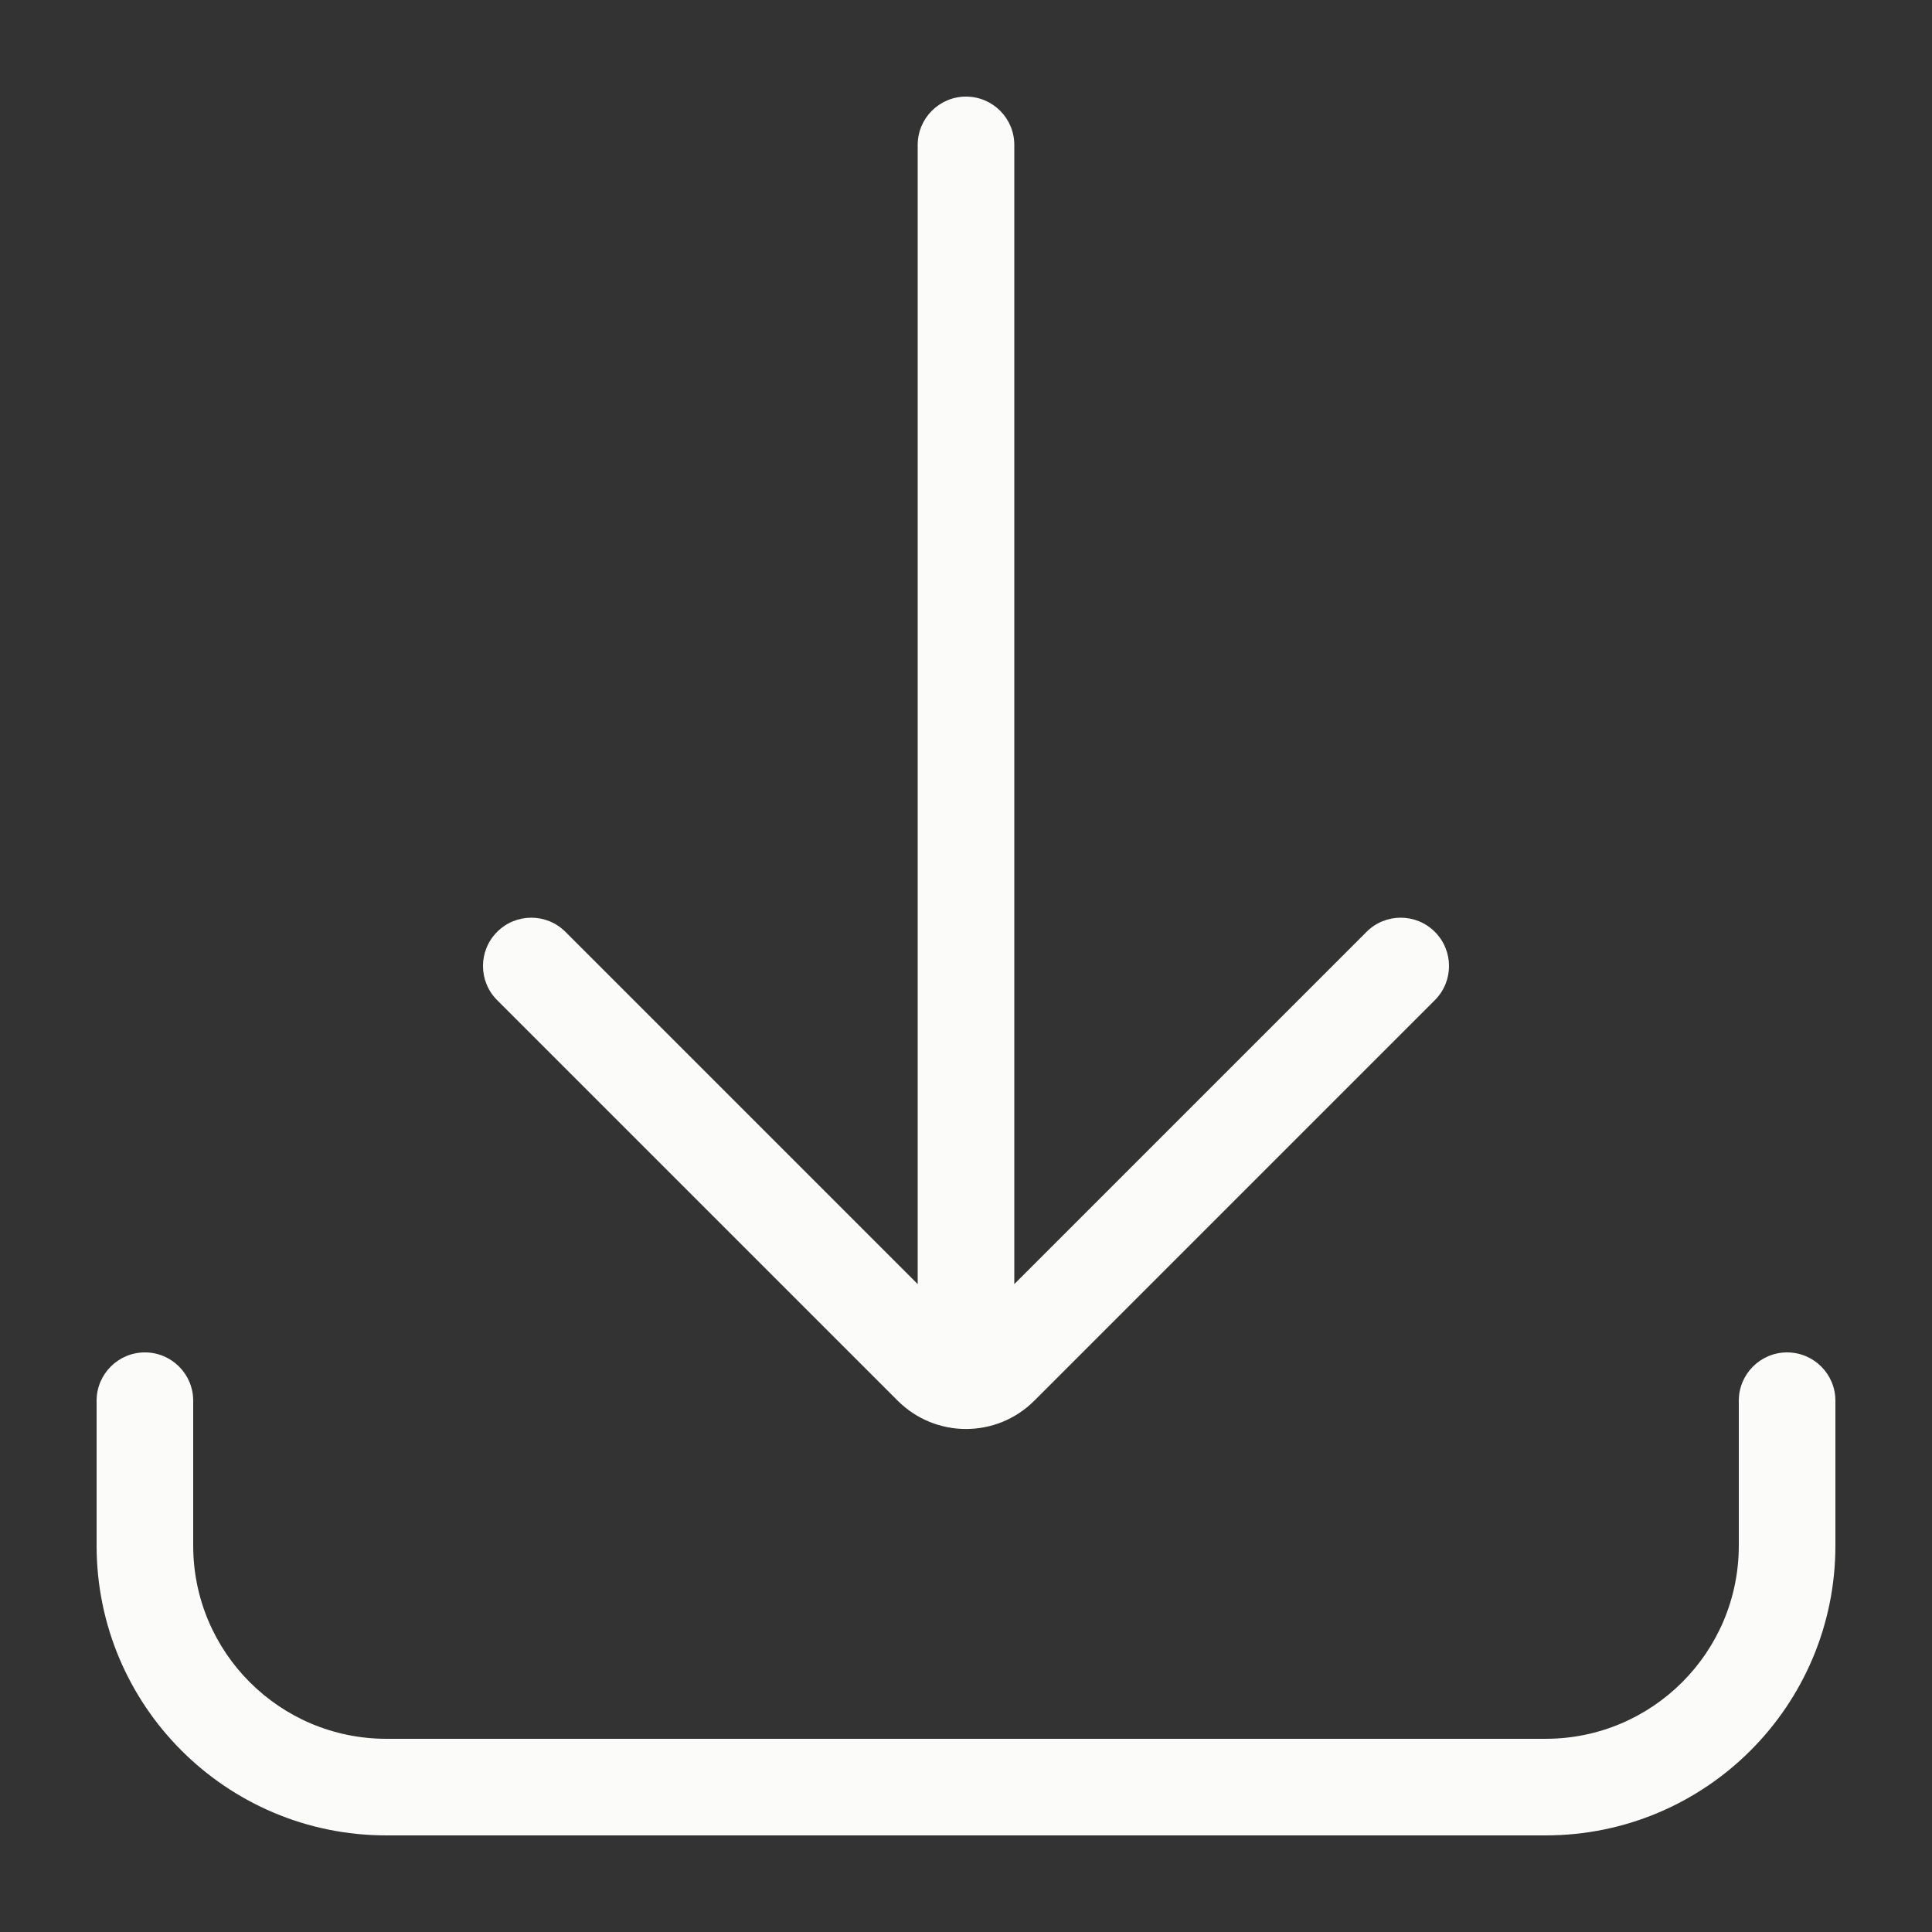 <svg width="40" height="40" viewBox="0 0 40 40" fill="none" xmlns="http://www.w3.org/2000/svg">
<rect x="0" y="0" width="40" height="40" fill="#333333" stroke="none"/>
<path fill-rule="evenodd" clip-rule="evenodd" d="M20 2C19.448 2 19 2.448 19 3V26.586L11.707 19.293C11.317 18.902 10.683 18.902 10.293 19.293C9.902 19.683 9.902 20.317 10.293 20.707L18.586 29C19.367 29.781 20.633 29.781 21.414 29L29.707 20.707C30.098 20.317 30.098 19.683 29.707 19.293C29.317 18.902 28.683 18.902 28.293 19.293L21 26.586V3C21 2.448 20.552 2 20 2Z" fill="#FBFBF9"/>
<path fill-rule="evenodd" clip-rule="evenodd" d="M3 28C3.552 28 4 28.448 4 29V32C4 34.209 5.791 36 8 36H32C34.209 36 36 34.209 36 32V29C36 28.448 36.448 28 37 28V28C37.552 28 38 28.448 38 29V32C38 35.314 35.314 38 32 38H8C4.686 38 2 35.314 2 32V29C2 28.448 2.448 28 3 28V28Z" fill="#FBFBF9"/>
</svg>
